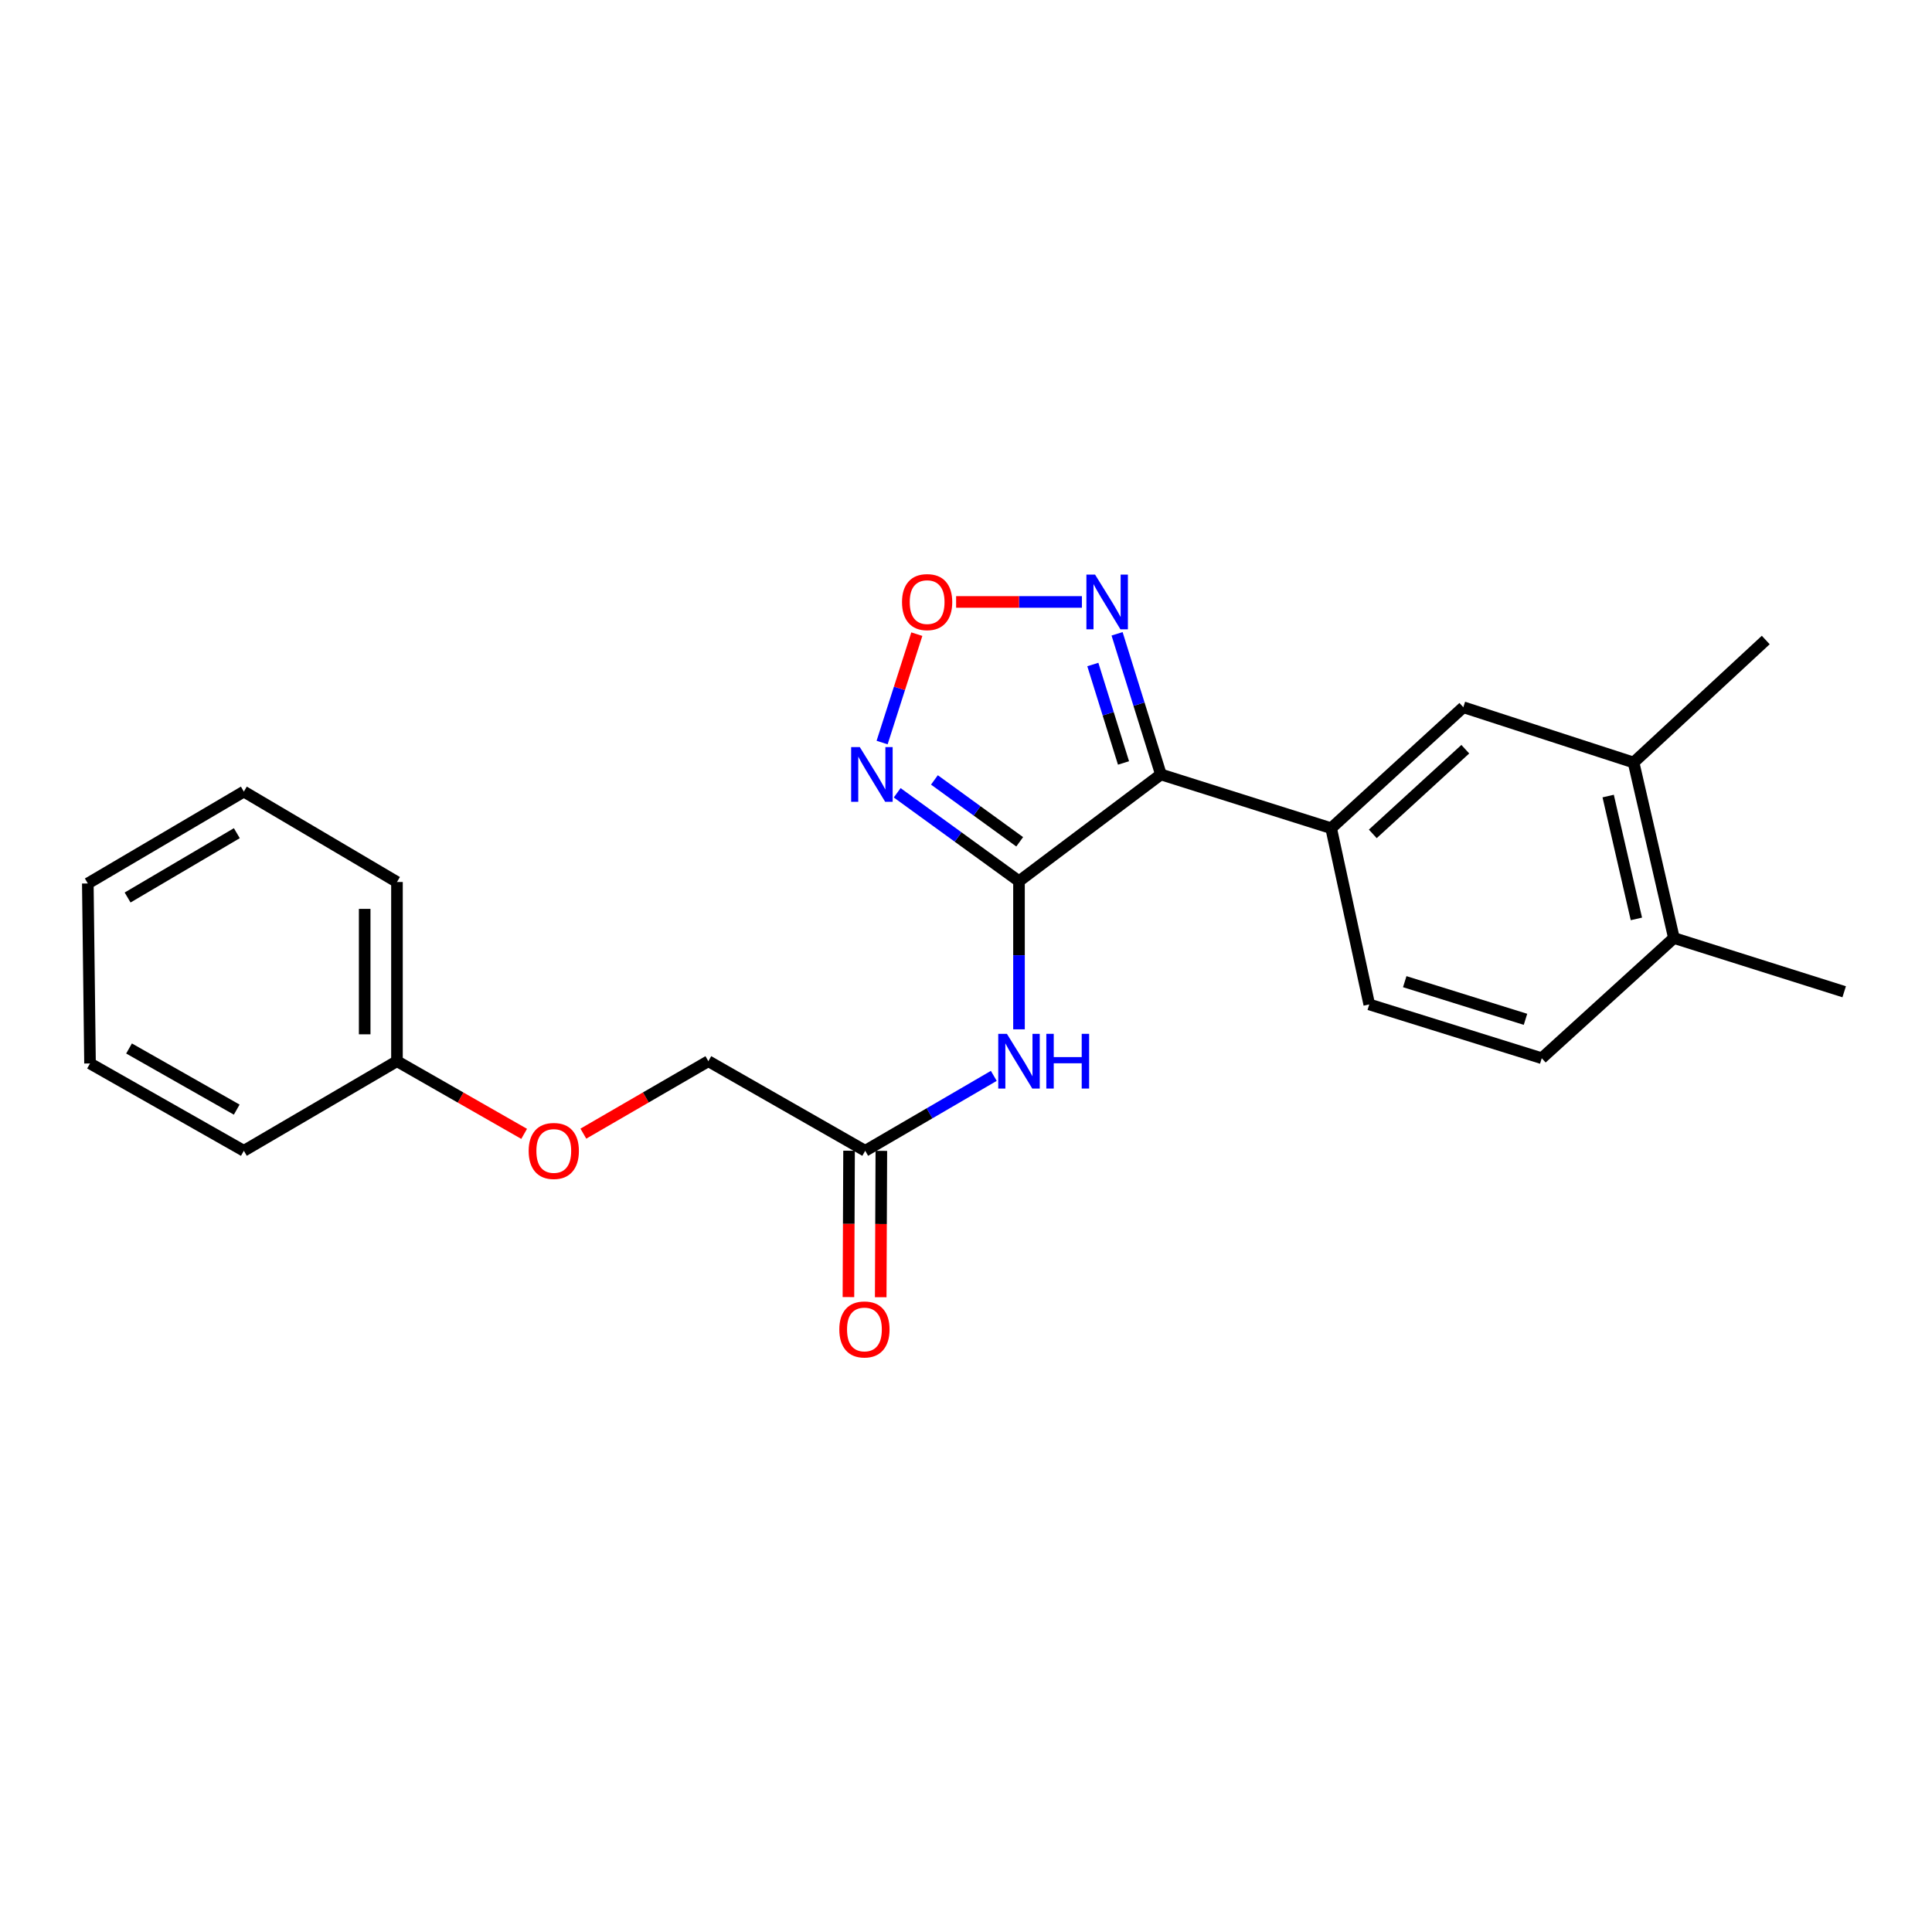 <?xml version='1.0' encoding='iso-8859-1'?>
<svg version='1.1' baseProfile='full'
              xmlns='http://www.w3.org/2000/svg'
                      xmlns:rdkit='http://www.rdkit.org/xml'
                      xmlns:xlink='http://www.w3.org/1999/xlink'
                  xml:space='preserve'
width='1000px' height='1000px' viewBox='0 0 1000 1000'>
<!-- END OF HEADER -->
<rect style='opacity:1.0;fill:#FFFFFF;stroke:none' width='1000' height='1000' x='0' y='0'> </rect>
<path class='bond-0' d='M 527.432,456.104 L 600.881,400.85' style='fill:none;fill-rule:evenodd;stroke:#000000;stroke-width:6px;stroke-linecap:butt;stroke-linejoin:miter;stroke-opacity:1' />
<path class='bond-1' d='M 527.432,456.104 L 495.907,433.227' style='fill:none;fill-rule:evenodd;stroke:#000000;stroke-width:6px;stroke-linecap:butt;stroke-linejoin:miter;stroke-opacity:1' />
<path class='bond-1' d='M 495.907,433.227 L 464.383,410.35' style='fill:none;fill-rule:evenodd;stroke:#0000FF;stroke-width:6px;stroke-linecap:butt;stroke-linejoin:miter;stroke-opacity:1' />
<path class='bond-1' d='M 527.789,435.717 L 505.721,419.703' style='fill:none;fill-rule:evenodd;stroke:#000000;stroke-width:6px;stroke-linecap:butt;stroke-linejoin:miter;stroke-opacity:1' />
<path class='bond-1' d='M 505.721,419.703 L 483.654,403.689' style='fill:none;fill-rule:evenodd;stroke:#0000FF;stroke-width:6px;stroke-linecap:butt;stroke-linejoin:miter;stroke-opacity:1' />
<path class='bond-4' d='M 527.432,456.104 L 527.432,494.443' style='fill:none;fill-rule:evenodd;stroke:#000000;stroke-width:6px;stroke-linecap:butt;stroke-linejoin:miter;stroke-opacity:1' />
<path class='bond-4' d='M 527.432,494.443 L 527.432,532.781' style='fill:none;fill-rule:evenodd;stroke:#0000FF;stroke-width:6px;stroke-linecap:butt;stroke-linejoin:miter;stroke-opacity:1' />
<path class='bond-2' d='M 600.881,400.85 L 589.541,364.456' style='fill:none;fill-rule:evenodd;stroke:#000000;stroke-width:6px;stroke-linecap:butt;stroke-linejoin:miter;stroke-opacity:1' />
<path class='bond-2' d='M 589.541,364.456 L 578.2,328.061' style='fill:none;fill-rule:evenodd;stroke:#0000FF;stroke-width:6px;stroke-linecap:butt;stroke-linejoin:miter;stroke-opacity:1' />
<path class='bond-2' d='M 581.526,394.903 L 573.587,369.427' style='fill:none;fill-rule:evenodd;stroke:#000000;stroke-width:6px;stroke-linecap:butt;stroke-linejoin:miter;stroke-opacity:1' />
<path class='bond-2' d='M 573.587,369.427 L 565.649,343.951' style='fill:none;fill-rule:evenodd;stroke:#0000FF;stroke-width:6px;stroke-linecap:butt;stroke-linejoin:miter;stroke-opacity:1' />
<path class='bond-5' d='M 600.881,400.85 L 689.007,428.681' style='fill:none;fill-rule:evenodd;stroke:#000000;stroke-width:6px;stroke-linecap:butt;stroke-linejoin:miter;stroke-opacity:1' />
<path class='bond-3' d='M 456.576,384.346 L 465.56,356.29' style='fill:none;fill-rule:evenodd;stroke:#0000FF;stroke-width:6px;stroke-linecap:butt;stroke-linejoin:miter;stroke-opacity:1' />
<path class='bond-3' d='M 465.56,356.29 L 474.545,328.234' style='fill:none;fill-rule:evenodd;stroke:#FF0000;stroke-width:6px;stroke-linecap:butt;stroke-linejoin:miter;stroke-opacity:1' />
<path class='bond-23' d='M 559.99,311.563 L 527.438,311.563' style='fill:none;fill-rule:evenodd;stroke:#0000FF;stroke-width:6px;stroke-linecap:butt;stroke-linejoin:miter;stroke-opacity:1' />
<path class='bond-23' d='M 527.438,311.563 L 494.886,311.563' style='fill:none;fill-rule:evenodd;stroke:#FF0000;stroke-width:6px;stroke-linecap:butt;stroke-linejoin:miter;stroke-opacity:1' />
<path class='bond-6' d='M 514.389,556.87 L 481.108,576.26' style='fill:none;fill-rule:evenodd;stroke:#0000FF;stroke-width:6px;stroke-linecap:butt;stroke-linejoin:miter;stroke-opacity:1' />
<path class='bond-6' d='M 481.108,576.26 L 447.828,595.65' style='fill:none;fill-rule:evenodd;stroke:#000000;stroke-width:6px;stroke-linecap:butt;stroke-linejoin:miter;stroke-opacity:1' />
<path class='bond-7' d='M 689.007,428.681 L 757.415,366.065' style='fill:none;fill-rule:evenodd;stroke:#000000;stroke-width:6px;stroke-linecap:butt;stroke-linejoin:miter;stroke-opacity:1' />
<path class='bond-7' d='M 710.551,431.615 L 758.436,387.784' style='fill:none;fill-rule:evenodd;stroke:#000000;stroke-width:6px;stroke-linecap:butt;stroke-linejoin:miter;stroke-opacity:1' />
<path class='bond-9' d='M 689.007,428.681 L 708.725,519.889' style='fill:none;fill-rule:evenodd;stroke:#000000;stroke-width:6px;stroke-linecap:butt;stroke-linejoin:miter;stroke-opacity:1' />
<path class='bond-11' d='M 439.473,595.614 L 439.31,633.492' style='fill:none;fill-rule:evenodd;stroke:#000000;stroke-width:6px;stroke-linecap:butt;stroke-linejoin:miter;stroke-opacity:1' />
<path class='bond-11' d='M 439.31,633.492 L 439.146,671.371' style='fill:none;fill-rule:evenodd;stroke:#FF0000;stroke-width:6px;stroke-linecap:butt;stroke-linejoin:miter;stroke-opacity:1' />
<path class='bond-11' d='M 456.183,595.686 L 456.019,633.564' style='fill:none;fill-rule:evenodd;stroke:#000000;stroke-width:6px;stroke-linecap:butt;stroke-linejoin:miter;stroke-opacity:1' />
<path class='bond-11' d='M 456.019,633.564 L 455.856,671.443' style='fill:none;fill-rule:evenodd;stroke:#FF0000;stroke-width:6px;stroke-linecap:butt;stroke-linejoin:miter;stroke-opacity:1' />
<path class='bond-14' d='M 447.828,595.65 L 366.646,549.27' style='fill:none;fill-rule:evenodd;stroke:#000000;stroke-width:6px;stroke-linecap:butt;stroke-linejoin:miter;stroke-opacity:1' />
<path class='bond-8' d='M 757.415,366.065 L 845.541,394.667' style='fill:none;fill-rule:evenodd;stroke:#000000;stroke-width:6px;stroke-linecap:butt;stroke-linejoin:miter;stroke-opacity:1' />
<path class='bond-16' d='M 845.541,394.667 L 913.95,331.272' style='fill:none;fill-rule:evenodd;stroke:#000000;stroke-width:6px;stroke-linecap:butt;stroke-linejoin:miter;stroke-opacity:1' />
<path class='bond-24' d='M 845.541,394.667 L 866.41,485.513' style='fill:none;fill-rule:evenodd;stroke:#000000;stroke-width:6px;stroke-linecap:butt;stroke-linejoin:miter;stroke-opacity:1' />
<path class='bond-24' d='M 832.386,412.035 L 846.994,475.627' style='fill:none;fill-rule:evenodd;stroke:#000000;stroke-width:6px;stroke-linecap:butt;stroke-linejoin:miter;stroke-opacity:1' />
<path class='bond-12' d='M 708.725,519.889 L 798.011,547.729' style='fill:none;fill-rule:evenodd;stroke:#000000;stroke-width:6px;stroke-linecap:butt;stroke-linejoin:miter;stroke-opacity:1' />
<path class='bond-12' d='M 727.092,508.113 L 789.592,527.601' style='fill:none;fill-rule:evenodd;stroke:#000000;stroke-width:6px;stroke-linecap:butt;stroke-linejoin:miter;stroke-opacity:1' />
<path class='bond-10' d='M 866.41,485.513 L 798.011,547.729' style='fill:none;fill-rule:evenodd;stroke:#000000;stroke-width:6px;stroke-linecap:butt;stroke-linejoin:miter;stroke-opacity:1' />
<path class='bond-17' d='M 866.41,485.513 L 954.545,513.335' style='fill:none;fill-rule:evenodd;stroke:#000000;stroke-width:6px;stroke-linecap:butt;stroke-linejoin:miter;stroke-opacity:1' />
<path class='bond-13' d='M 301.946,586.774 L 334.296,568.022' style='fill:none;fill-rule:evenodd;stroke:#FF0000;stroke-width:6px;stroke-linecap:butt;stroke-linejoin:miter;stroke-opacity:1' />
<path class='bond-13' d='M 334.296,568.022 L 366.646,549.27' style='fill:none;fill-rule:evenodd;stroke:#000000;stroke-width:6px;stroke-linecap:butt;stroke-linejoin:miter;stroke-opacity:1' />
<path class='bond-15' d='M 271.297,586.886 L 238.383,568.078' style='fill:none;fill-rule:evenodd;stroke:#FF0000;stroke-width:6px;stroke-linecap:butt;stroke-linejoin:miter;stroke-opacity:1' />
<path class='bond-15' d='M 238.383,568.078 L 205.47,549.27' style='fill:none;fill-rule:evenodd;stroke:#000000;stroke-width:6px;stroke-linecap:butt;stroke-linejoin:miter;stroke-opacity:1' />
<path class='bond-18' d='M 205.47,549.27 L 205.47,456.521' style='fill:none;fill-rule:evenodd;stroke:#000000;stroke-width:6px;stroke-linecap:butt;stroke-linejoin:miter;stroke-opacity:1' />
<path class='bond-18' d='M 188.76,535.358 L 188.76,470.434' style='fill:none;fill-rule:evenodd;stroke:#000000;stroke-width:6px;stroke-linecap:butt;stroke-linejoin:miter;stroke-opacity:1' />
<path class='bond-19' d='M 205.47,549.27 L 126.219,595.65' style='fill:none;fill-rule:evenodd;stroke:#000000;stroke-width:6px;stroke-linecap:butt;stroke-linejoin:miter;stroke-opacity:1' />
<path class='bond-21' d='M 205.47,456.521 L 126.219,409.725' style='fill:none;fill-rule:evenodd;stroke:#000000;stroke-width:6px;stroke-linecap:butt;stroke-linejoin:miter;stroke-opacity:1' />
<path class='bond-20' d='M 126.219,595.65 L 46.596,550.44' style='fill:none;fill-rule:evenodd;stroke:#000000;stroke-width:6px;stroke-linecap:butt;stroke-linejoin:miter;stroke-opacity:1' />
<path class='bond-20' d='M 122.526,574.337 L 66.79,542.691' style='fill:none;fill-rule:evenodd;stroke:#000000;stroke-width:6px;stroke-linecap:butt;stroke-linejoin:miter;stroke-opacity:1' />
<path class='bond-22' d='M 46.596,550.44 L 45.455,457.283' style='fill:none;fill-rule:evenodd;stroke:#000000;stroke-width:6px;stroke-linecap:butt;stroke-linejoin:miter;stroke-opacity:1' />
<path class='bond-25' d='M 126.219,409.725 L 45.455,457.283' style='fill:none;fill-rule:evenodd;stroke:#000000;stroke-width:6px;stroke-linecap:butt;stroke-linejoin:miter;stroke-opacity:1' />
<path class='bond-25' d='M 122.583,431.257 L 66.048,464.548' style='fill:none;fill-rule:evenodd;stroke:#000000;stroke-width:6px;stroke-linecap:butt;stroke-linejoin:miter;stroke-opacity:1' />
<path  class='atom-2' d='M 445.031 386.69
L 454.311 401.69
Q 455.231 403.17, 456.711 405.85
Q 458.191 408.53, 458.271 408.69
L 458.271 386.69
L 462.031 386.69
L 462.031 415.01
L 458.151 415.01
L 448.191 398.61
Q 447.031 396.69, 445.791 394.49
Q 444.591 392.29, 444.231 391.61
L 444.231 415.01
L 440.551 415.01
L 440.551 386.69
L 445.031 386.69
' fill='#0000FF'/>
<path  class='atom-3' d='M 566.799 297.403
L 576.079 312.403
Q 576.999 313.883, 578.479 316.563
Q 579.959 319.243, 580.039 319.403
L 580.039 297.403
L 583.799 297.403
L 583.799 325.723
L 579.919 325.723
L 569.959 309.323
Q 568.799 307.403, 567.559 305.203
Q 566.359 303.003, 565.999 302.323
L 565.999 325.723
L 562.319 325.723
L 562.319 297.403
L 566.799 297.403
' fill='#0000FF'/>
<path  class='atom-4' d='M 466.883 311.643
Q 466.883 304.843, 470.243 301.043
Q 473.603 297.243, 479.883 297.243
Q 486.163 297.243, 489.523 301.043
Q 492.883 304.843, 492.883 311.643
Q 492.883 318.523, 489.483 322.443
Q 486.083 326.323, 479.883 326.323
Q 473.643 326.323, 470.243 322.443
Q 466.883 318.563, 466.883 311.643
M 479.883 323.123
Q 484.203 323.123, 486.523 320.243
Q 488.883 317.323, 488.883 311.643
Q 488.883 306.083, 486.523 303.283
Q 484.203 300.443, 479.883 300.443
Q 475.563 300.443, 473.203 303.243
Q 470.883 306.043, 470.883 311.643
Q 470.883 317.363, 473.203 320.243
Q 475.563 323.123, 479.883 323.123
' fill='#FF0000'/>
<path  class='atom-5' d='M 521.172 535.11
L 530.452 550.11
Q 531.372 551.59, 532.852 554.27
Q 534.332 556.95, 534.412 557.11
L 534.412 535.11
L 538.172 535.11
L 538.172 563.43
L 534.292 563.43
L 524.332 547.03
Q 523.172 545.11, 521.932 542.91
Q 520.732 540.71, 520.372 540.03
L 520.372 563.43
L 516.692 563.43
L 516.692 535.11
L 521.172 535.11
' fill='#0000FF'/>
<path  class='atom-5' d='M 541.572 535.11
L 545.412 535.11
L 545.412 547.15
L 559.892 547.15
L 559.892 535.11
L 563.732 535.11
L 563.732 563.43
L 559.892 563.43
L 559.892 550.35
L 545.412 550.35
L 545.412 563.43
L 541.572 563.43
L 541.572 535.11
' fill='#0000FF'/>
<path  class='atom-12' d='M 434.429 688.117
Q 434.429 681.317, 437.789 677.517
Q 441.149 673.717, 447.429 673.717
Q 453.709 673.717, 457.069 677.517
Q 460.429 681.317, 460.429 688.117
Q 460.429 694.997, 457.029 698.917
Q 453.629 702.797, 447.429 702.797
Q 441.189 702.797, 437.789 698.917
Q 434.429 695.037, 434.429 688.117
M 447.429 699.597
Q 451.749 699.597, 454.069 696.717
Q 456.429 693.797, 456.429 688.117
Q 456.429 682.557, 454.069 679.757
Q 451.749 676.917, 447.429 676.917
Q 443.109 676.917, 440.749 679.717
Q 438.429 682.517, 438.429 688.117
Q 438.429 693.837, 440.749 696.717
Q 443.109 699.597, 447.429 699.597
' fill='#FF0000'/>
<path  class='atom-14' d='M 273.634 595.73
Q 273.634 588.93, 276.994 585.13
Q 280.354 581.33, 286.634 581.33
Q 292.914 581.33, 296.274 585.13
Q 299.634 588.93, 299.634 595.73
Q 299.634 602.61, 296.234 606.53
Q 292.834 610.41, 286.634 610.41
Q 280.394 610.41, 276.994 606.53
Q 273.634 602.65, 273.634 595.73
M 286.634 607.21
Q 290.954 607.21, 293.274 604.33
Q 295.634 601.41, 295.634 595.73
Q 295.634 590.17, 293.274 587.37
Q 290.954 584.53, 286.634 584.53
Q 282.314 584.53, 279.954 587.33
Q 277.634 590.13, 277.634 595.73
Q 277.634 601.45, 279.954 604.33
Q 282.314 607.21, 286.634 607.21
' fill='#FF0000'/>
</svg>
